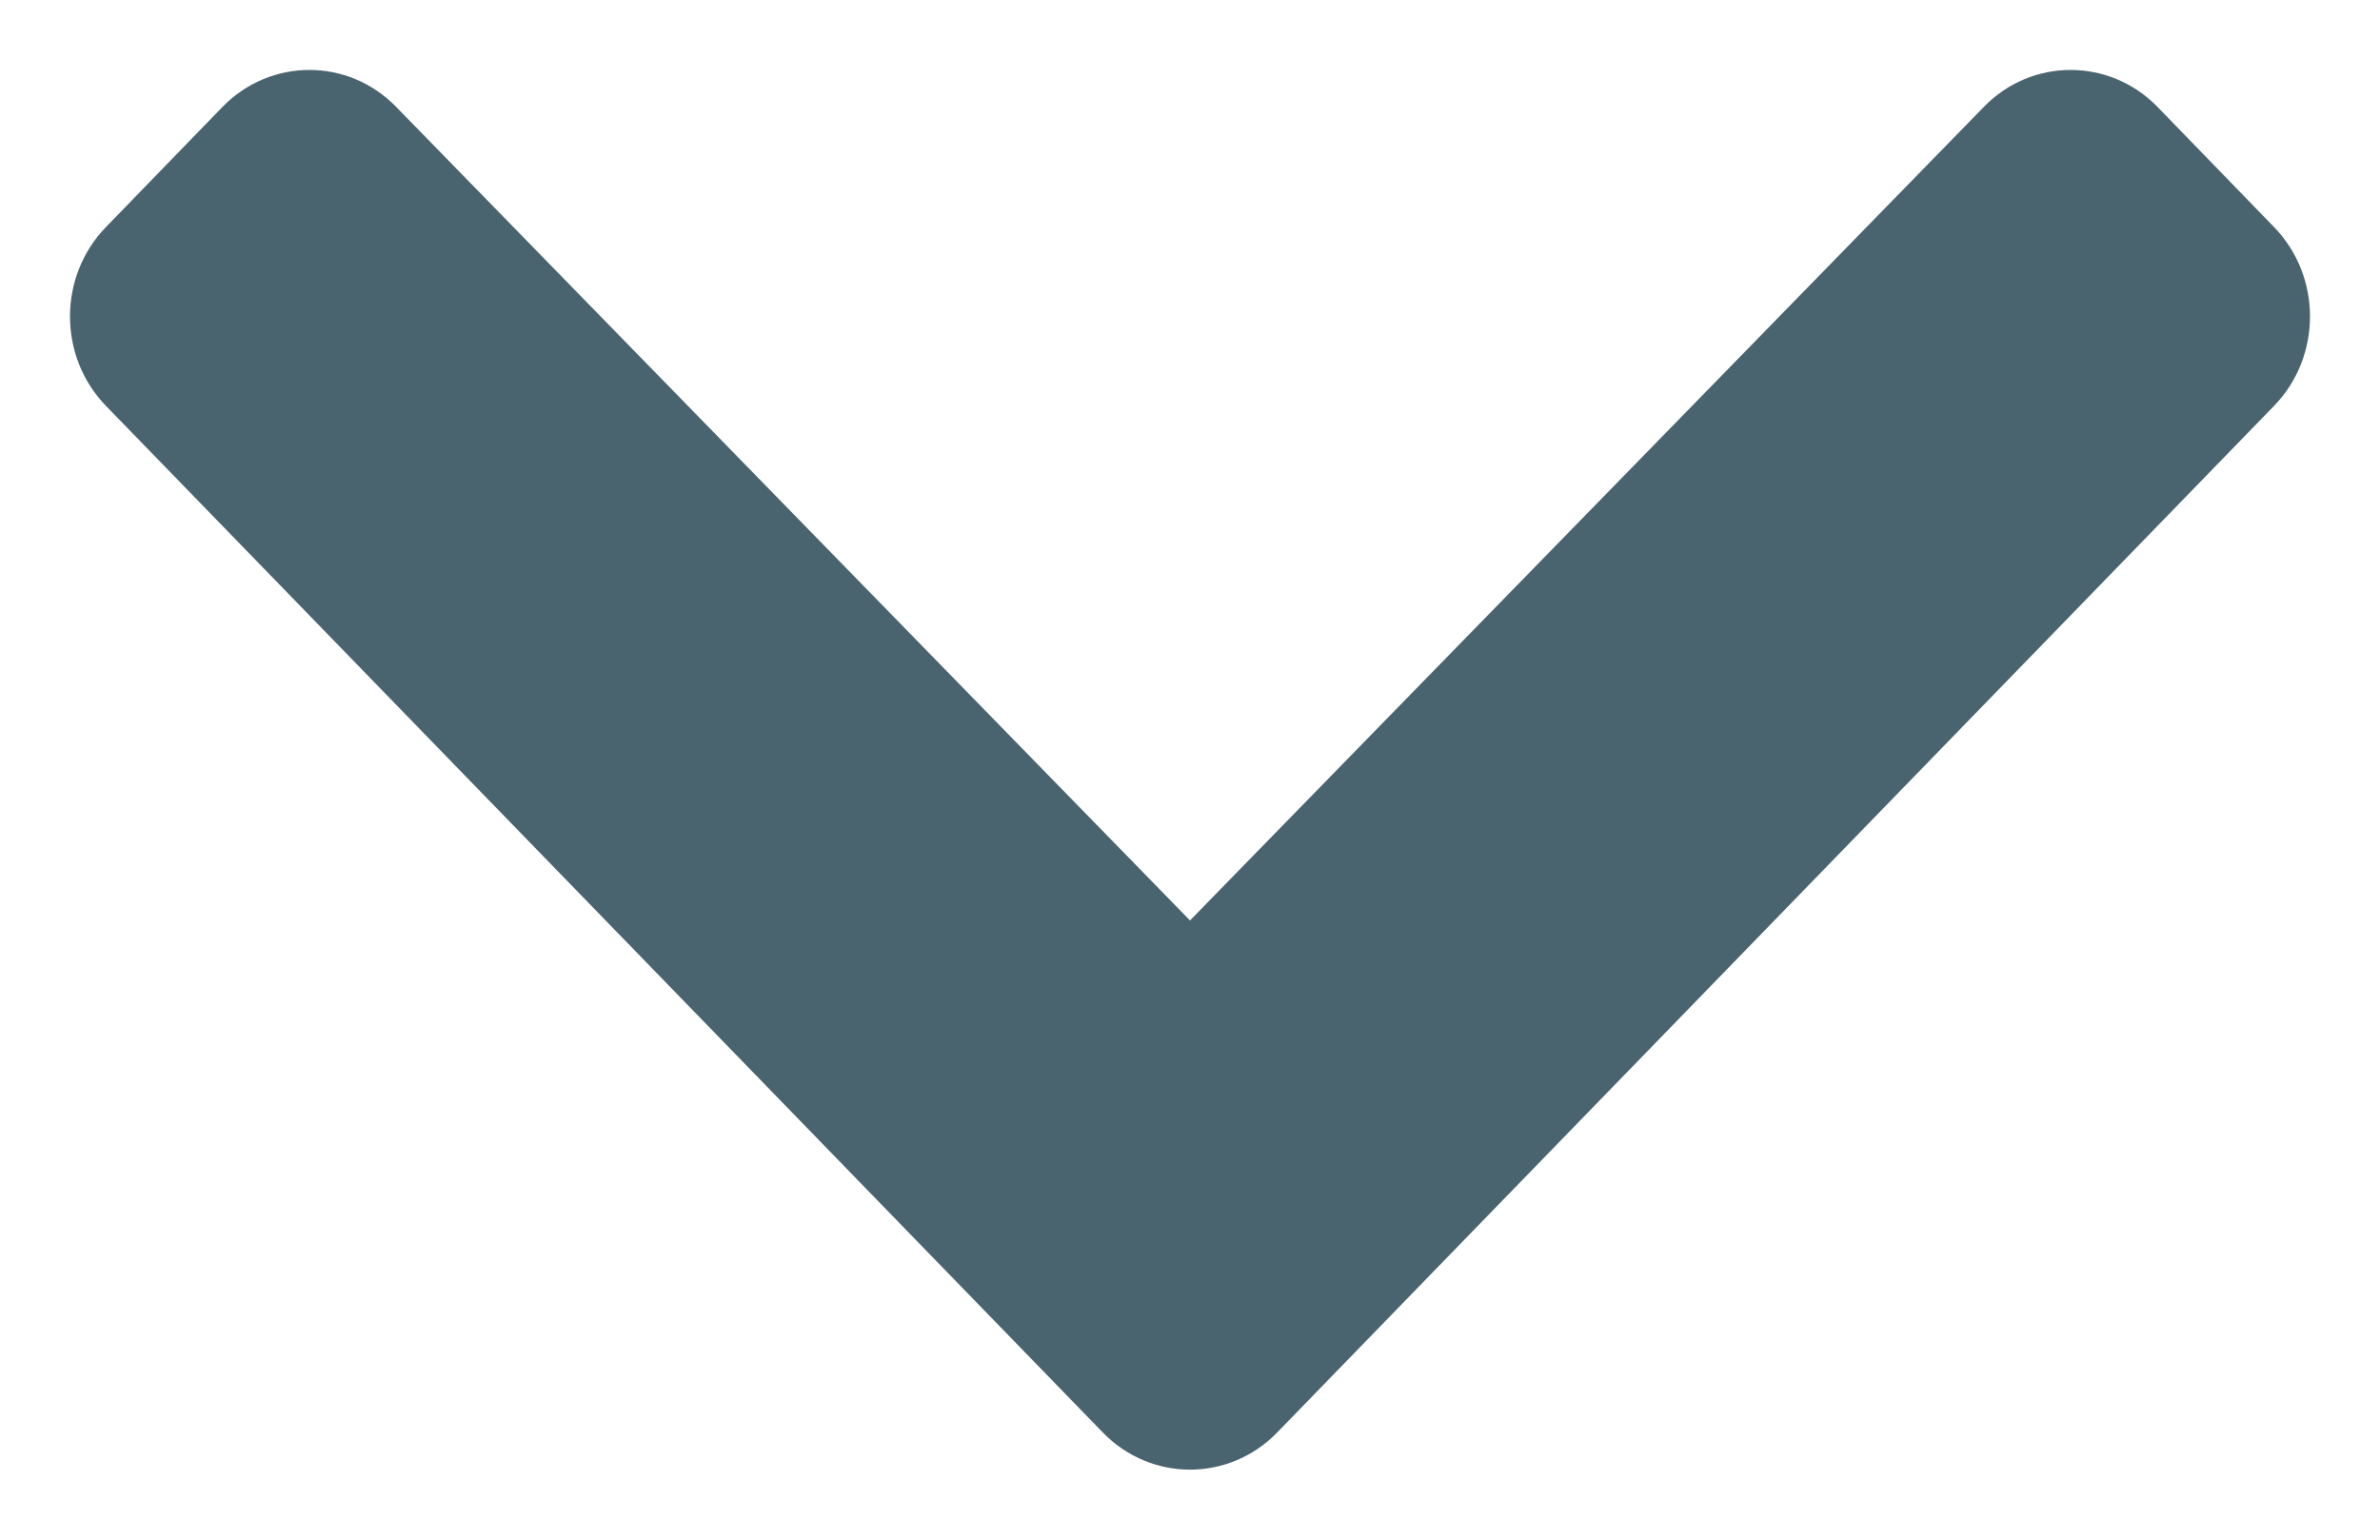 <svg width="17" height="11" viewBox="0 0 17 11" fill="none" xmlns="http://www.w3.org/2000/svg">
<path d="M7.878 10.235L0.758 2.901C0.414 2.548 0.414 1.974 0.758 1.621L1.588 0.765C1.931 0.412 2.487 0.411 2.83 0.764L8.5 6.576L14.17 0.764C14.513 0.411 15.069 0.412 15.412 0.765L16.242 1.621C16.586 1.974 16.586 2.548 16.242 2.901L9.122 10.235C8.778 10.588 8.222 10.588 7.878 10.235Z" fill="#49636F"/>
</svg>
